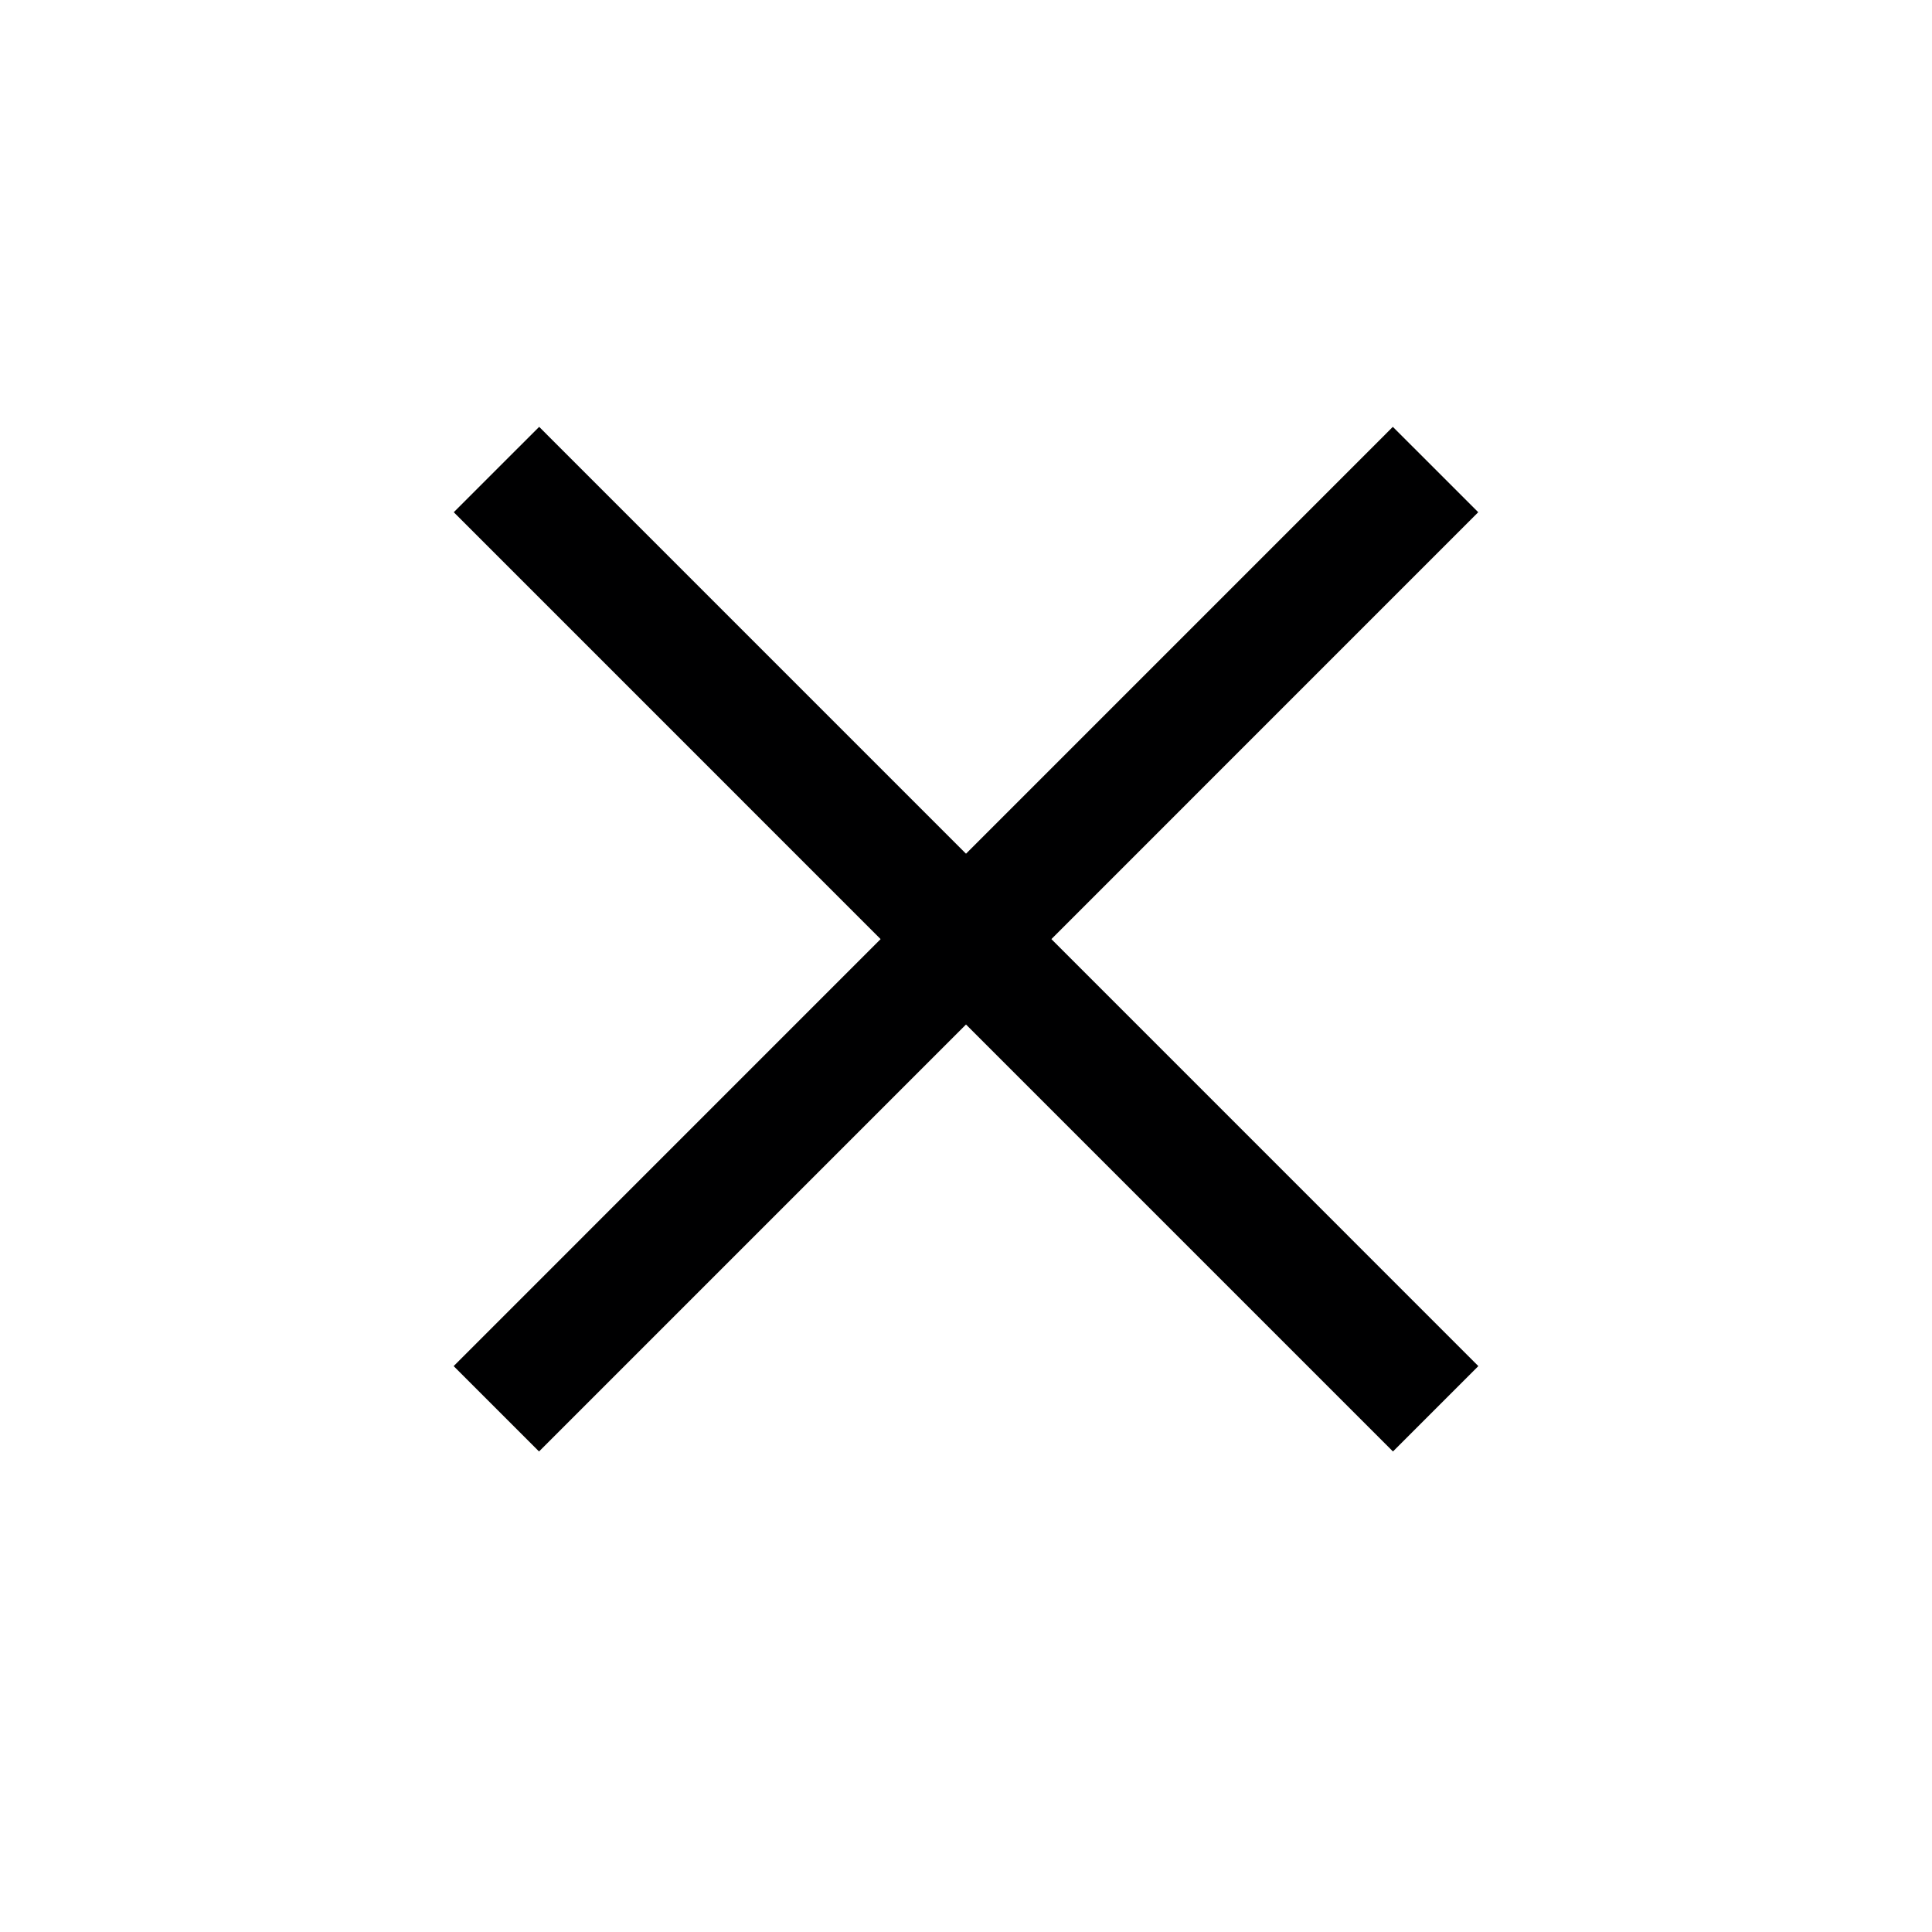 <svg width="32" height="32" viewBox="0 0 32 32" fill="none" xmlns="http://www.w3.org/2000/svg">
    <path d="M23.777 7.777L8.221 23.334" stroke="#000001" stroke-width="2"/>
    <path d="M23.779 23.334L8.223 7.777" stroke="#000001" stroke-width="2"/>
</svg>
